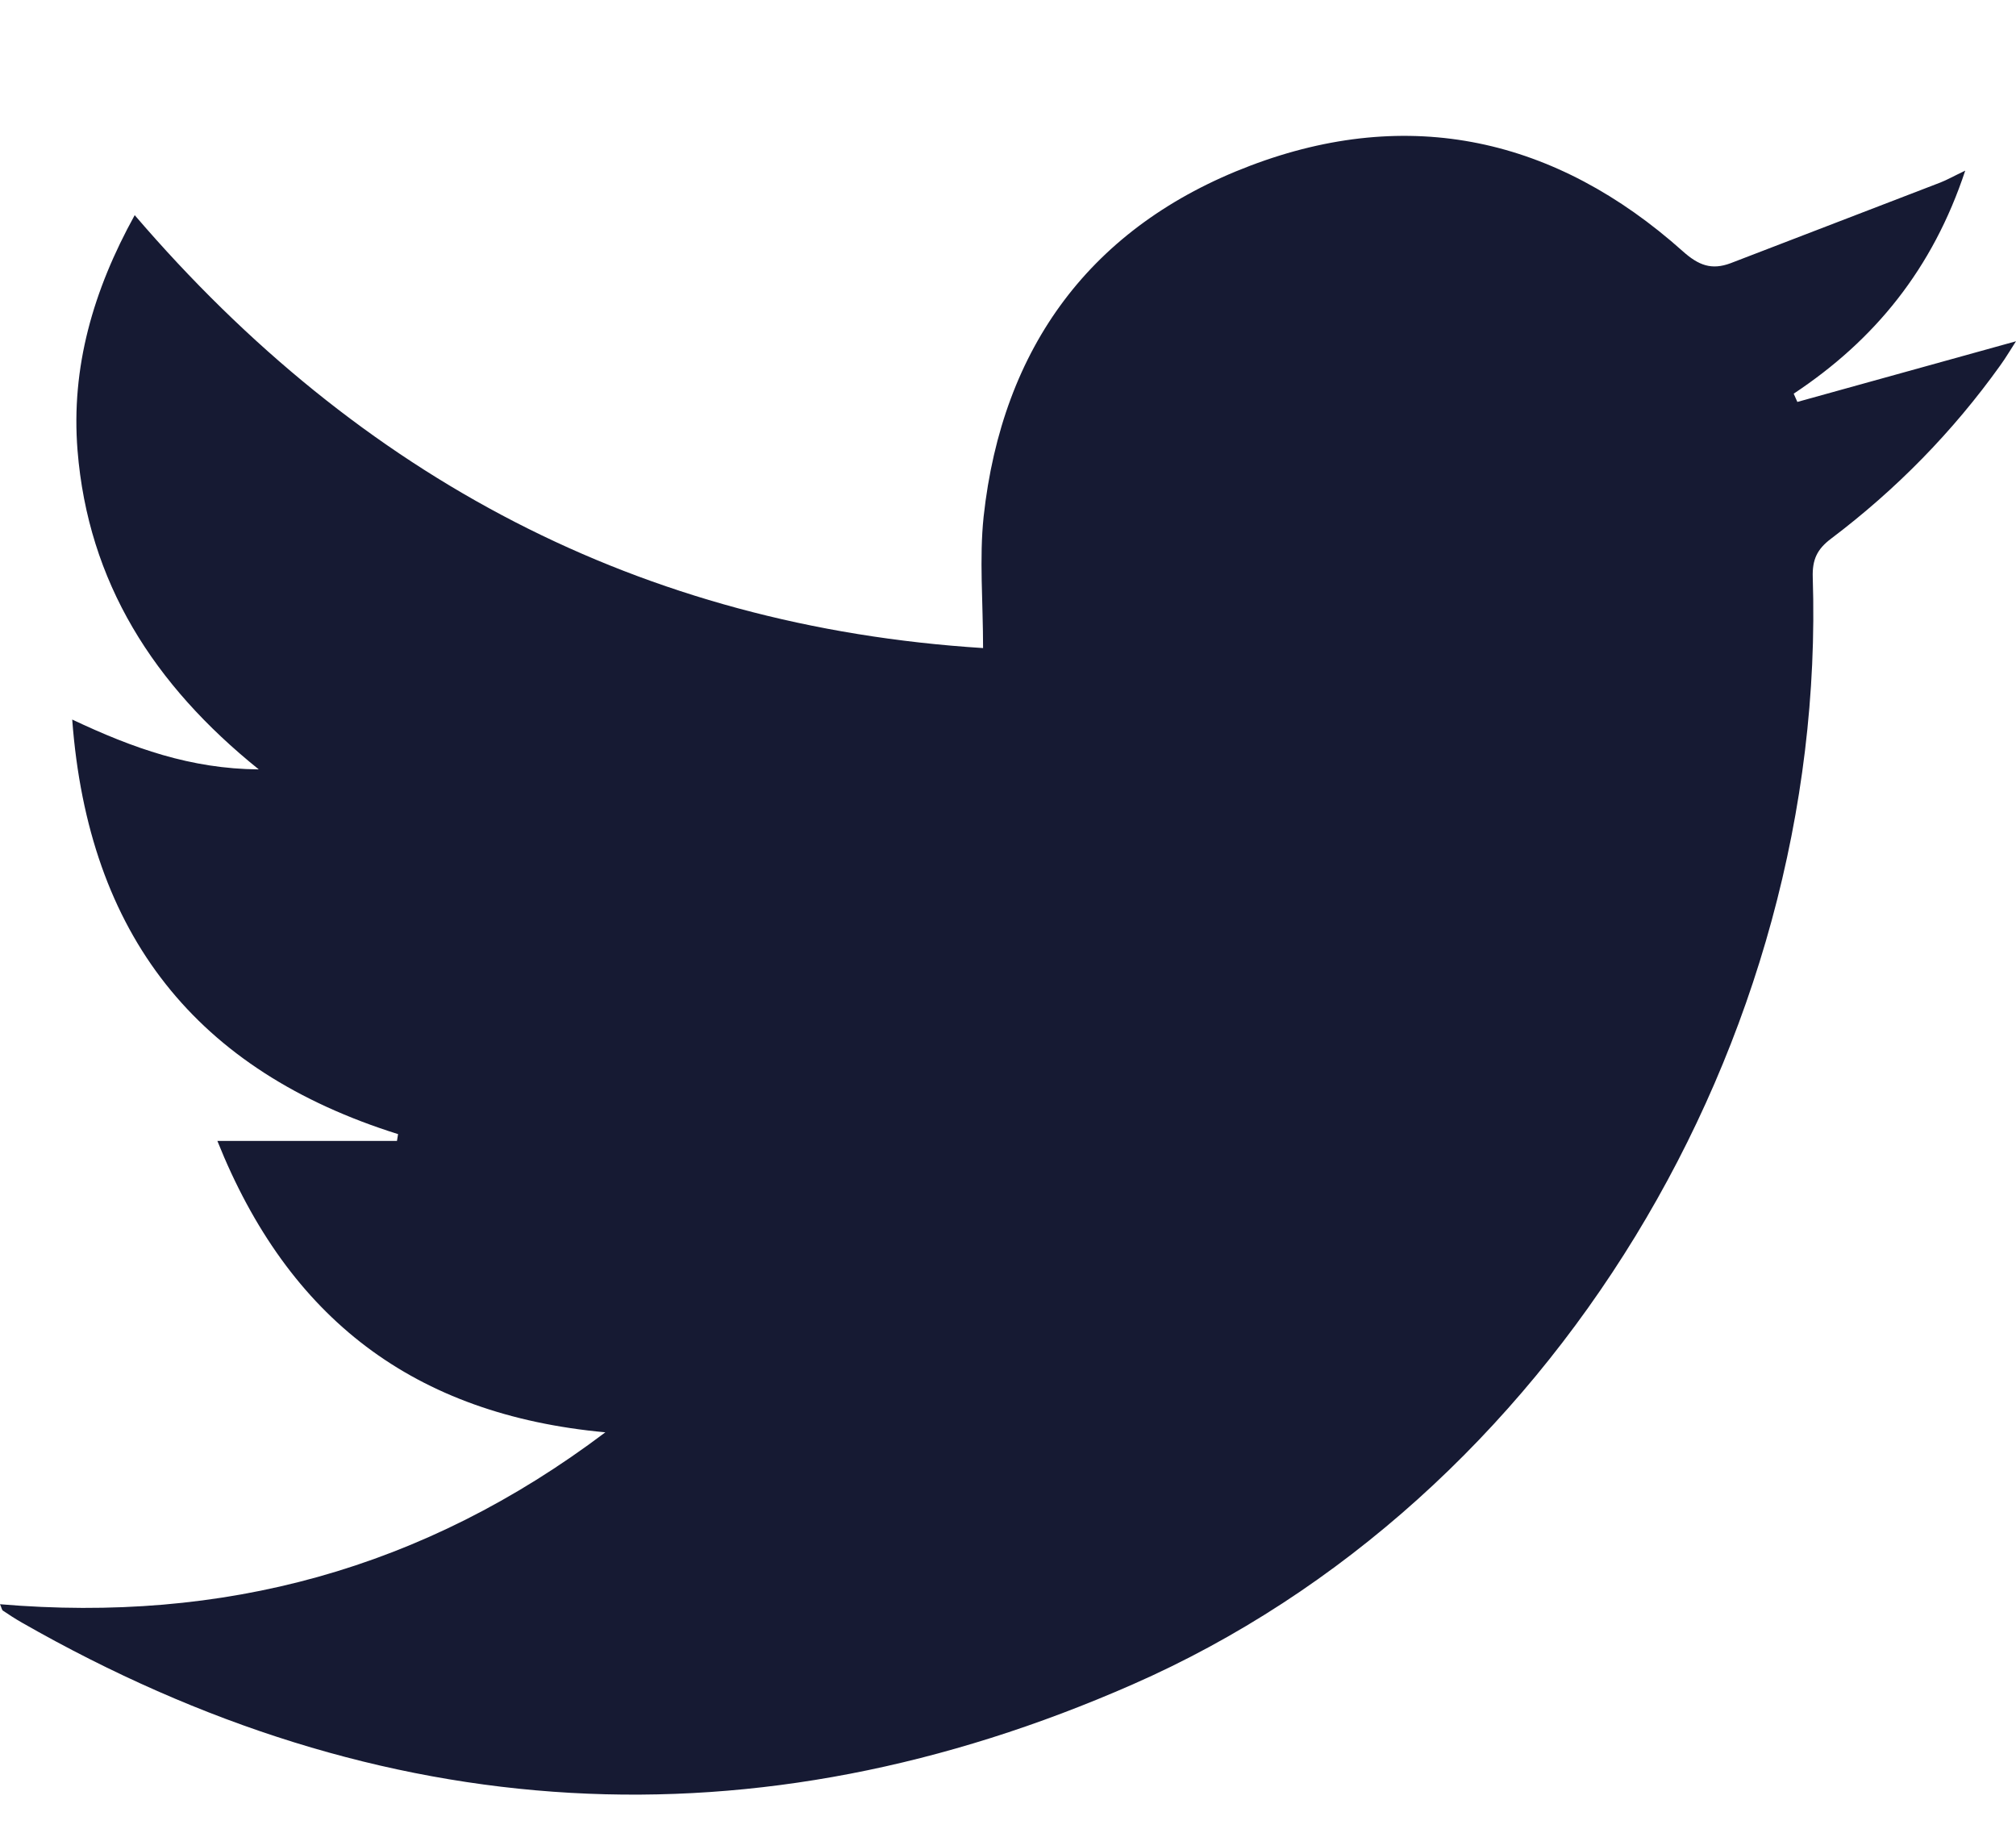 <svg xmlns="http://www.w3.org/2000/svg" width="11" height="10" viewBox="0 0 11 10" fill="none"><path id="Fill 1" fill-rule="evenodd" clip-rule="evenodd" d="M0 8.753C1.216 8.856 2.309 8.565 3.303 7.815C2.26 7.719 1.574 7.195 1.186 6.225H2.166C2.168 6.213 2.17 6.2 2.172 6.188C1.073 5.843 0.482 5.103 0.394 3.926C0.727 4.083 1.041 4.195 1.412 4.198C0.838 3.736 0.481 3.177 0.423 2.457C0.387 2.005 0.508 1.585 0.735 1.174C1.964 2.608 3.498 3.418 5.364 3.536C5.364 3.283 5.343 3.048 5.367 2.819C5.468 1.893 5.955 1.233 6.822 0.904C7.689 0.575 8.489 0.752 9.182 1.371C9.268 1.448 9.339 1.475 9.443 1.436C9.824 1.289 10.206 1.143 10.587 0.996C10.623 0.982 10.656 0.963 10.723 0.931C10.545 1.468 10.229 1.855 9.787 2.148C9.794 2.163 9.8 2.178 9.807 2.193C10.201 2.084 10.596 1.974 11 1.862C10.973 1.903 10.946 1.95 10.914 1.994C10.655 2.356 10.346 2.671 9.991 2.939C9.914 2.997 9.888 3.054 9.891 3.15C9.972 5.686 8.466 8.188 6.179 9.191C4.119 10.096 2.083 9.975 0.119 8.853C0.084 8.833 0.05 8.811 0.016 8.788C0.01 8.784 0.009 8.773 0 8.753Z" fill="#161A33"></path></svg>